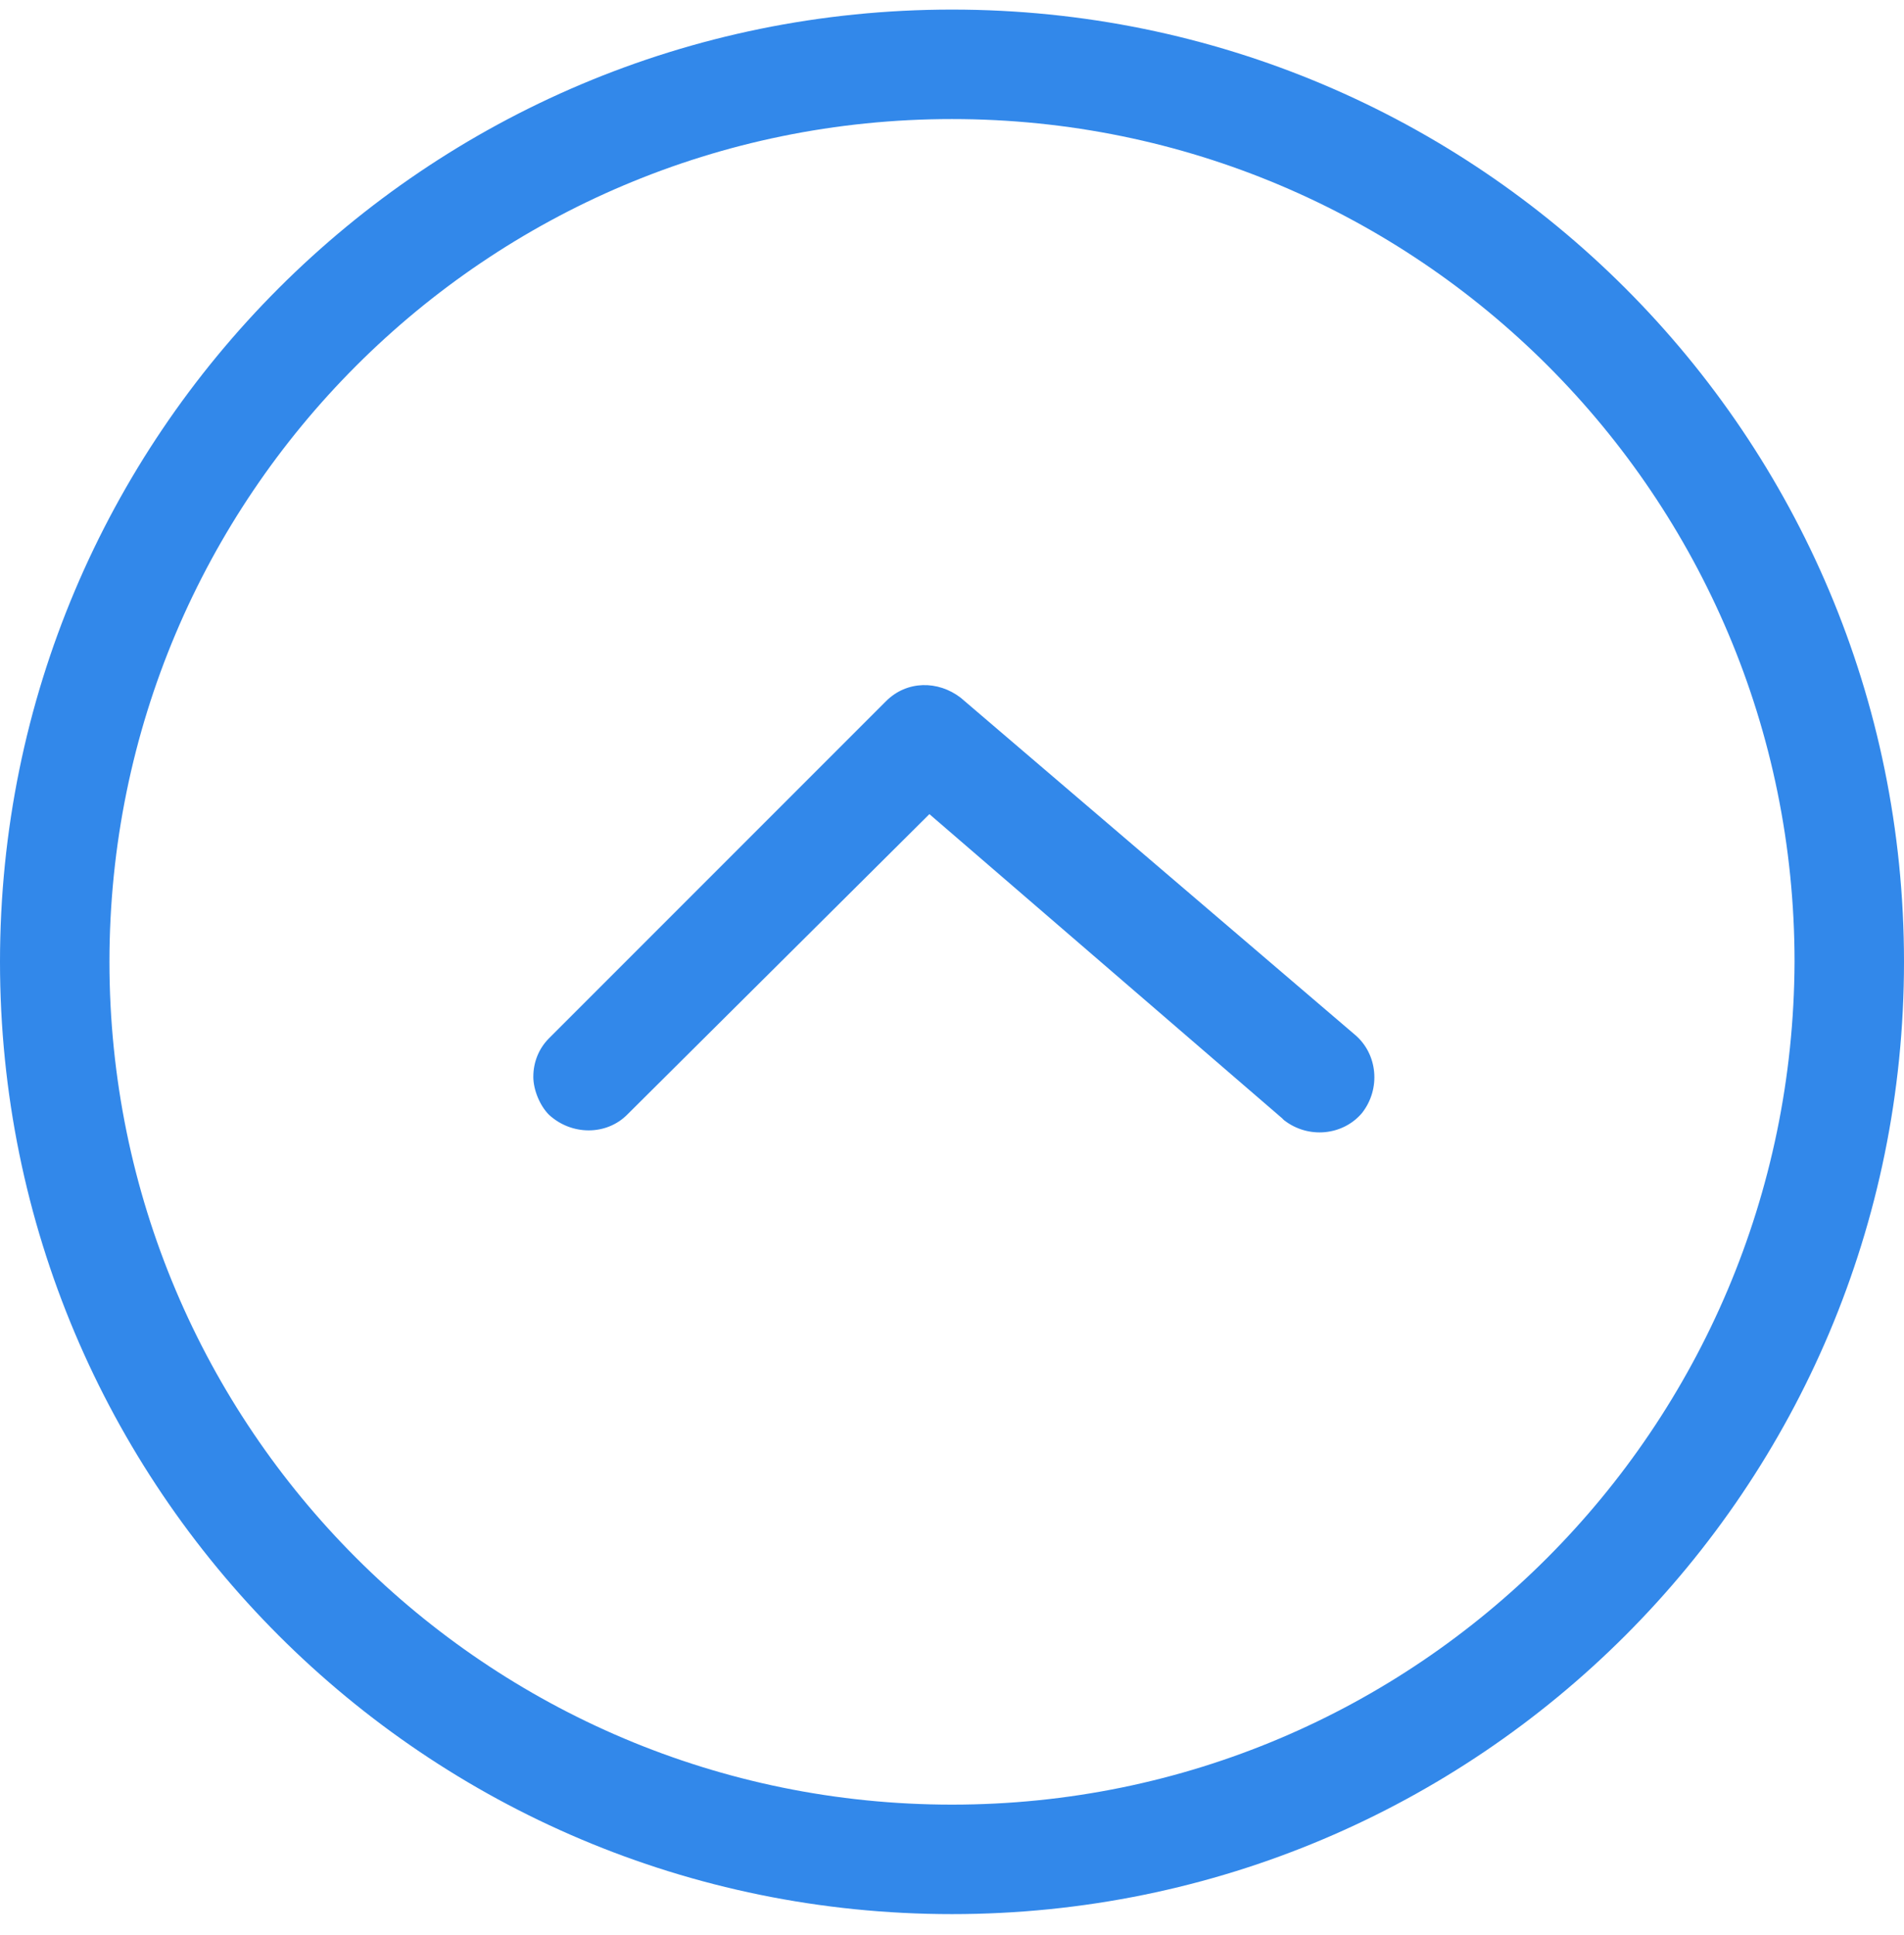 <?xml version="1.0" encoding="UTF-8"?>
<svg id="_レイヤー_1" xmlns="http://www.w3.org/2000/svg" width="62" height="63" version="1.1" viewBox="0 0 62 63">
  <!-- Generator: Adobe Illustrator 30.1.0, SVG Export Plug-In . SVG Version: 2.1.1 Build 136)  -->
  <defs>
    <style>
      .st0 {
        fill: #3288ea;
      }
    </style>
  </defs>
  <path class="st0" d="M17.367,35.046c0-.453.17-.905.509-1.244l10.975-10.975c.679-.679,1.697-.679,2.432-.113l12.841,10.974c.735.622.848,1.754.226,2.546-.622.735-1.754.849-2.546.226l-.056-.057-11.484-9.9-9.843,9.786c-.679.679-1.81.679-2.546,0-.283-.283-.509-.792-.509-1.244ZM0,31.312C0,14.172,13.86.312,31,.312s31,13.86,31,31-13.86,31-31,31S0,48.453,0,31.312ZM58.436,31.312c0-15.161-12.276-27.436-27.436-27.436S3.564,16.152,3.564,31.312s12.276,27.436,27.436,27.436,27.38-12.276,27.436-27.436Z"/>
</svg>